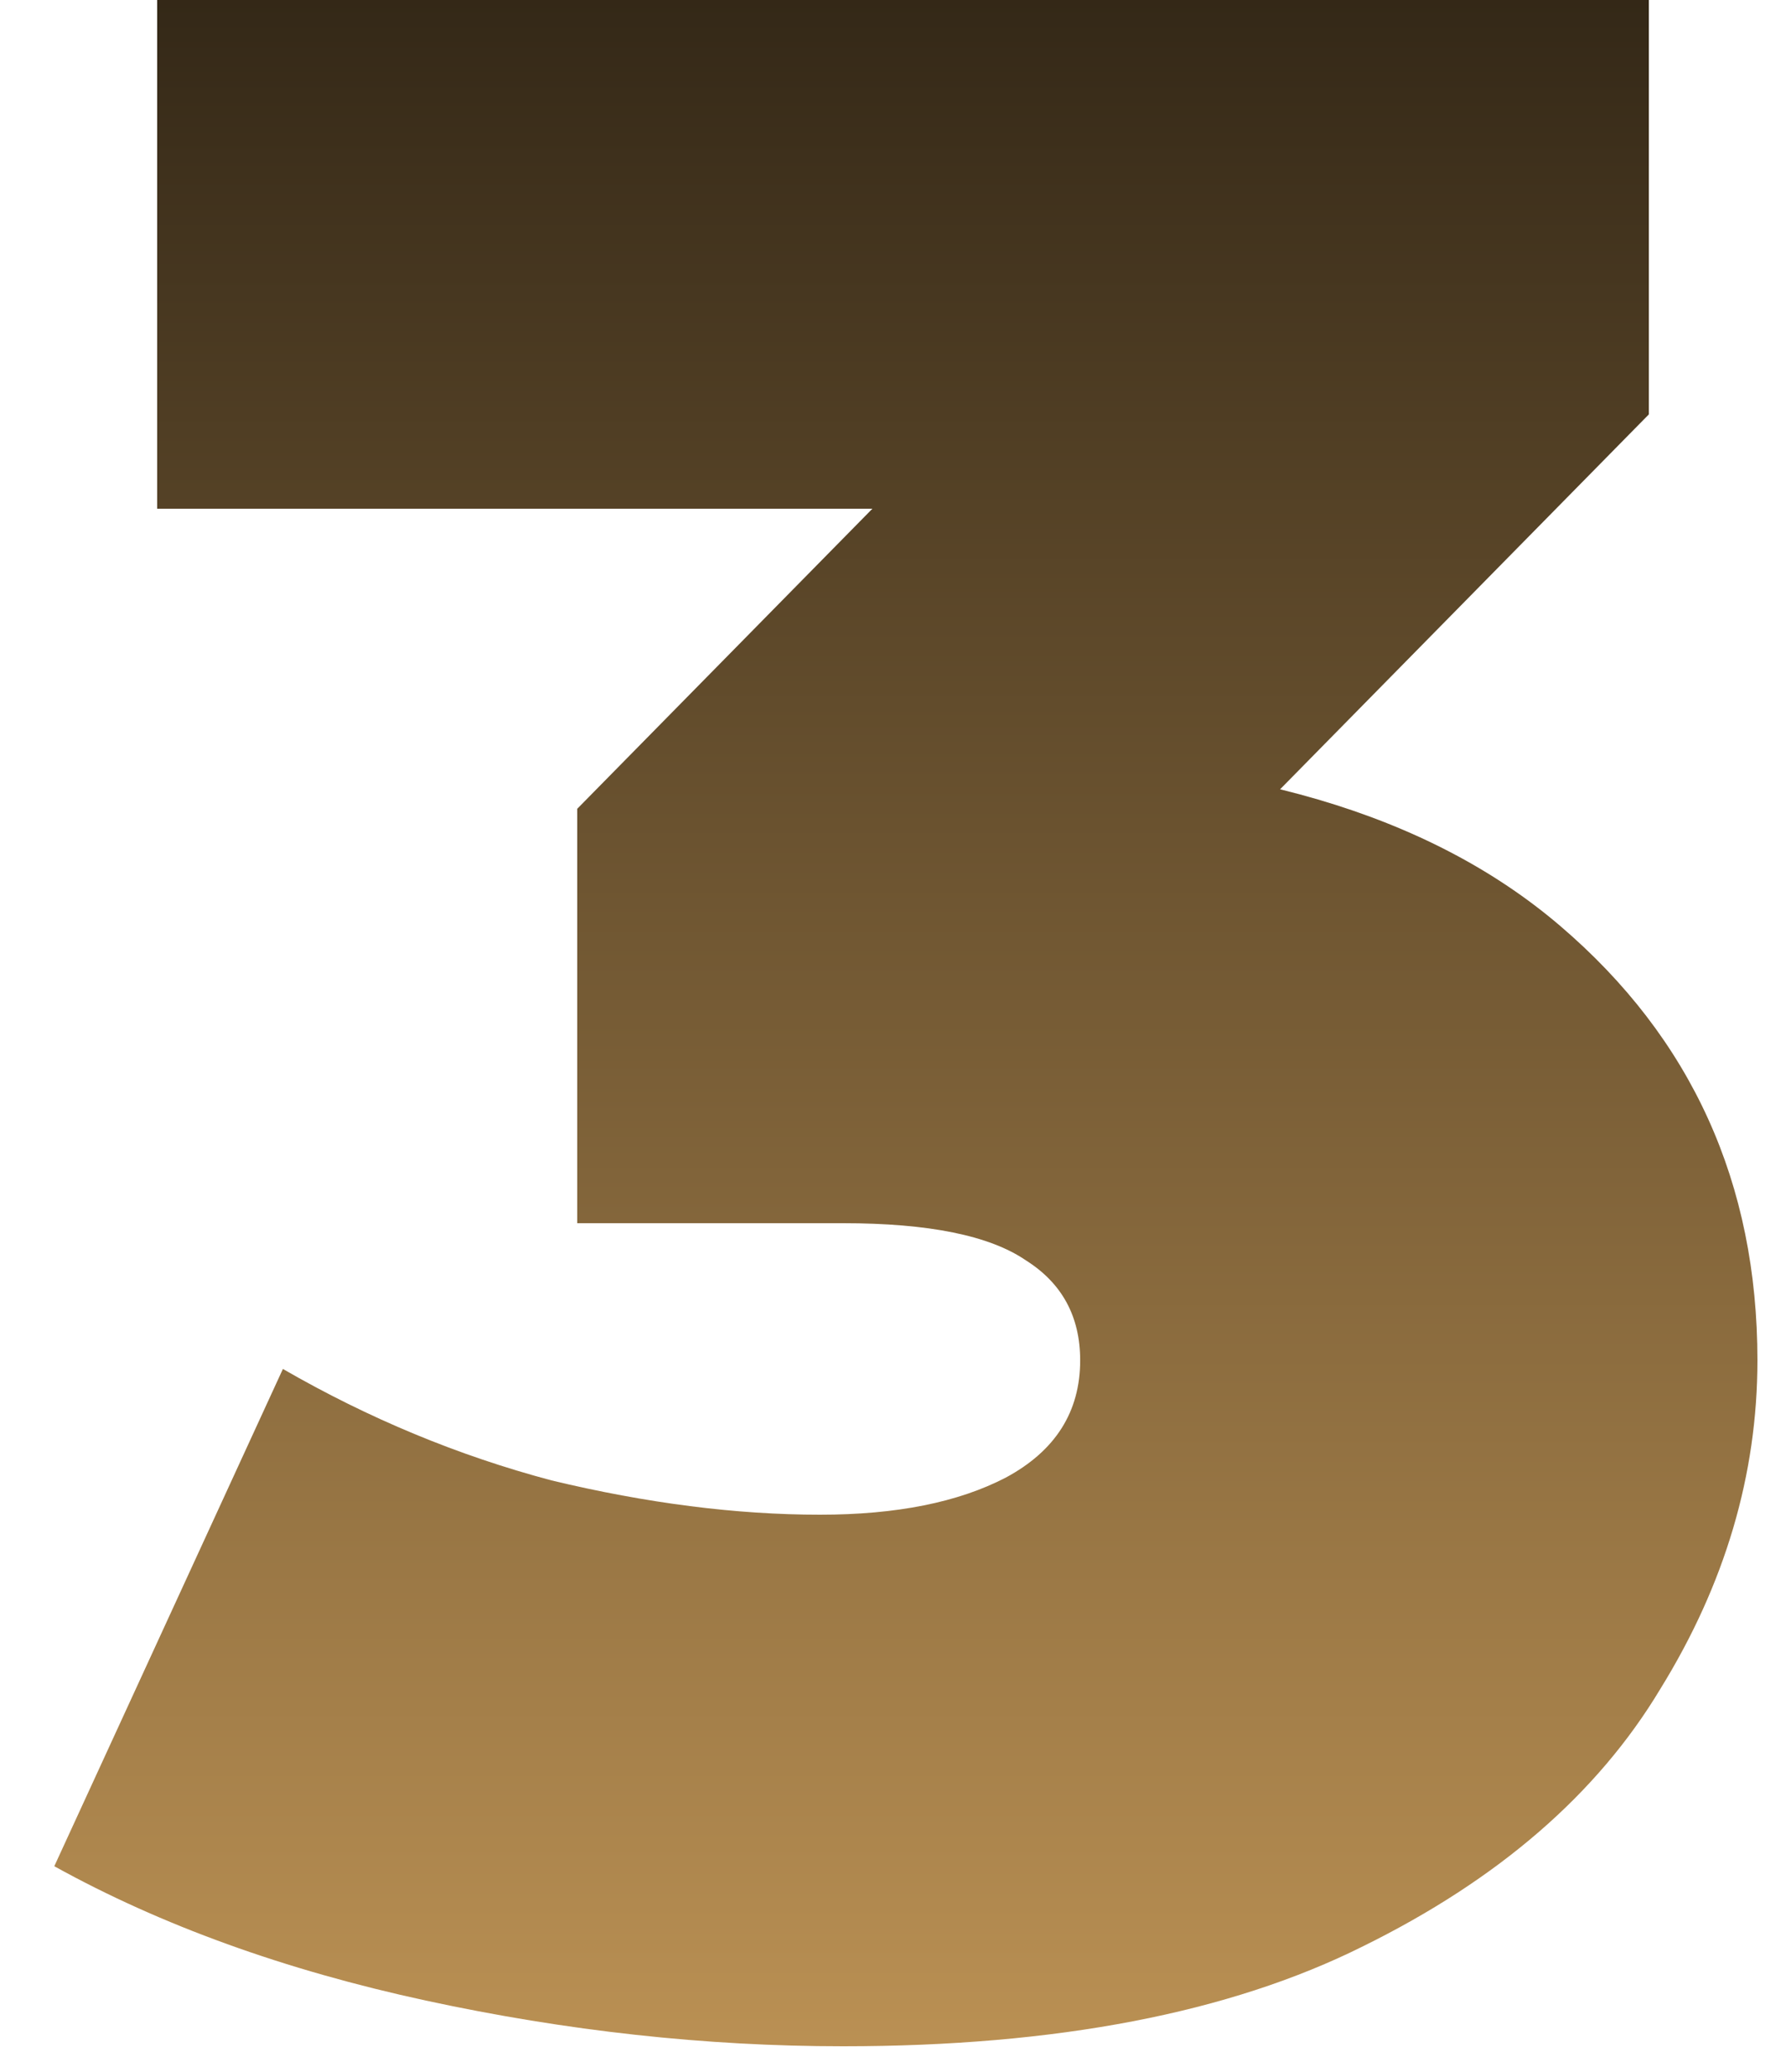 <?xml version="1.0" encoding="UTF-8"?> <svg xmlns="http://www.w3.org/2000/svg" width="25" height="29" viewBox="0 0 25 29" fill="none"><path d="M11.8 28.64C9.88 28.64 7.933 28.427 5.96 28C3.987 27.573 2.253 26.947 0.76 26.12L3.96 19.16C5.16 19.853 6.413 20.373 7.72 20.72C9.053 21.04 10.307 21.2 11.48 21.2C12.547 21.2 13.413 21.027 14.08 20.68C14.773 20.307 15.12 19.76 15.12 19.04C15.12 18.427 14.867 17.96 14.36 17.64C13.853 17.293 13 17.12 11.8 17.12H8.08V11.32L15.32 3.96L16.16 7.12H2.2V0H23.08V5.8L15.84 13.16L11.32 10.6H13.8C17.32 10.6 20 11.387 21.84 12.96C23.68 14.533 24.6 16.56 24.6 19.04C24.6 20.64 24.147 22.173 23.24 23.64C22.36 25.107 20.973 26.307 19.08 27.24C17.213 28.173 14.787 28.64 11.8 28.64Z" fill="url(#paint0_linear_121_4)"></path><defs><linearGradient id="paint0_linear_121_4" x1="16" y1="-11" x2="16" y2="39" gradientUnits="userSpaceOnUse"><stop></stop><stop offset="1" stop-color="#EBB669"></stop></linearGradient></defs></svg> 